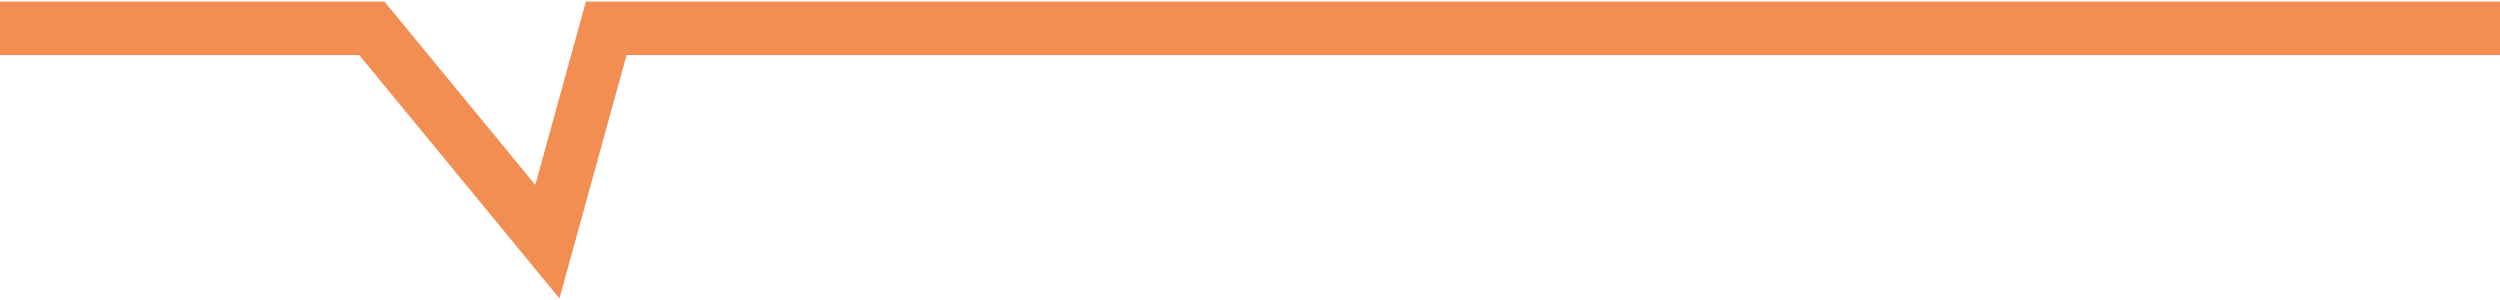 <?xml version="1.0" encoding="utf-8"?>
<svg xmlns="http://www.w3.org/2000/svg" xmlns:xlink="http://www.w3.org/1999/xlink" version="1.1" id="Ebene_1" x="0px" y="0px" viewBox="0 0 298.01 35.38" style="enable-background:new 0 0 298.01 35.38;" xml:space="preserve" width="300" height="36">
<style type="text/css">
	.st0{fill:#F28E52;}
</style>
<polygon class="st0" points="298.01,0 69.84,0 63.81,21.85 45.83,0 0,0 0,6.37 42.82,6.37 66.69,35.38 74.69,6.37 298.01,6.37 "/>
</svg>
